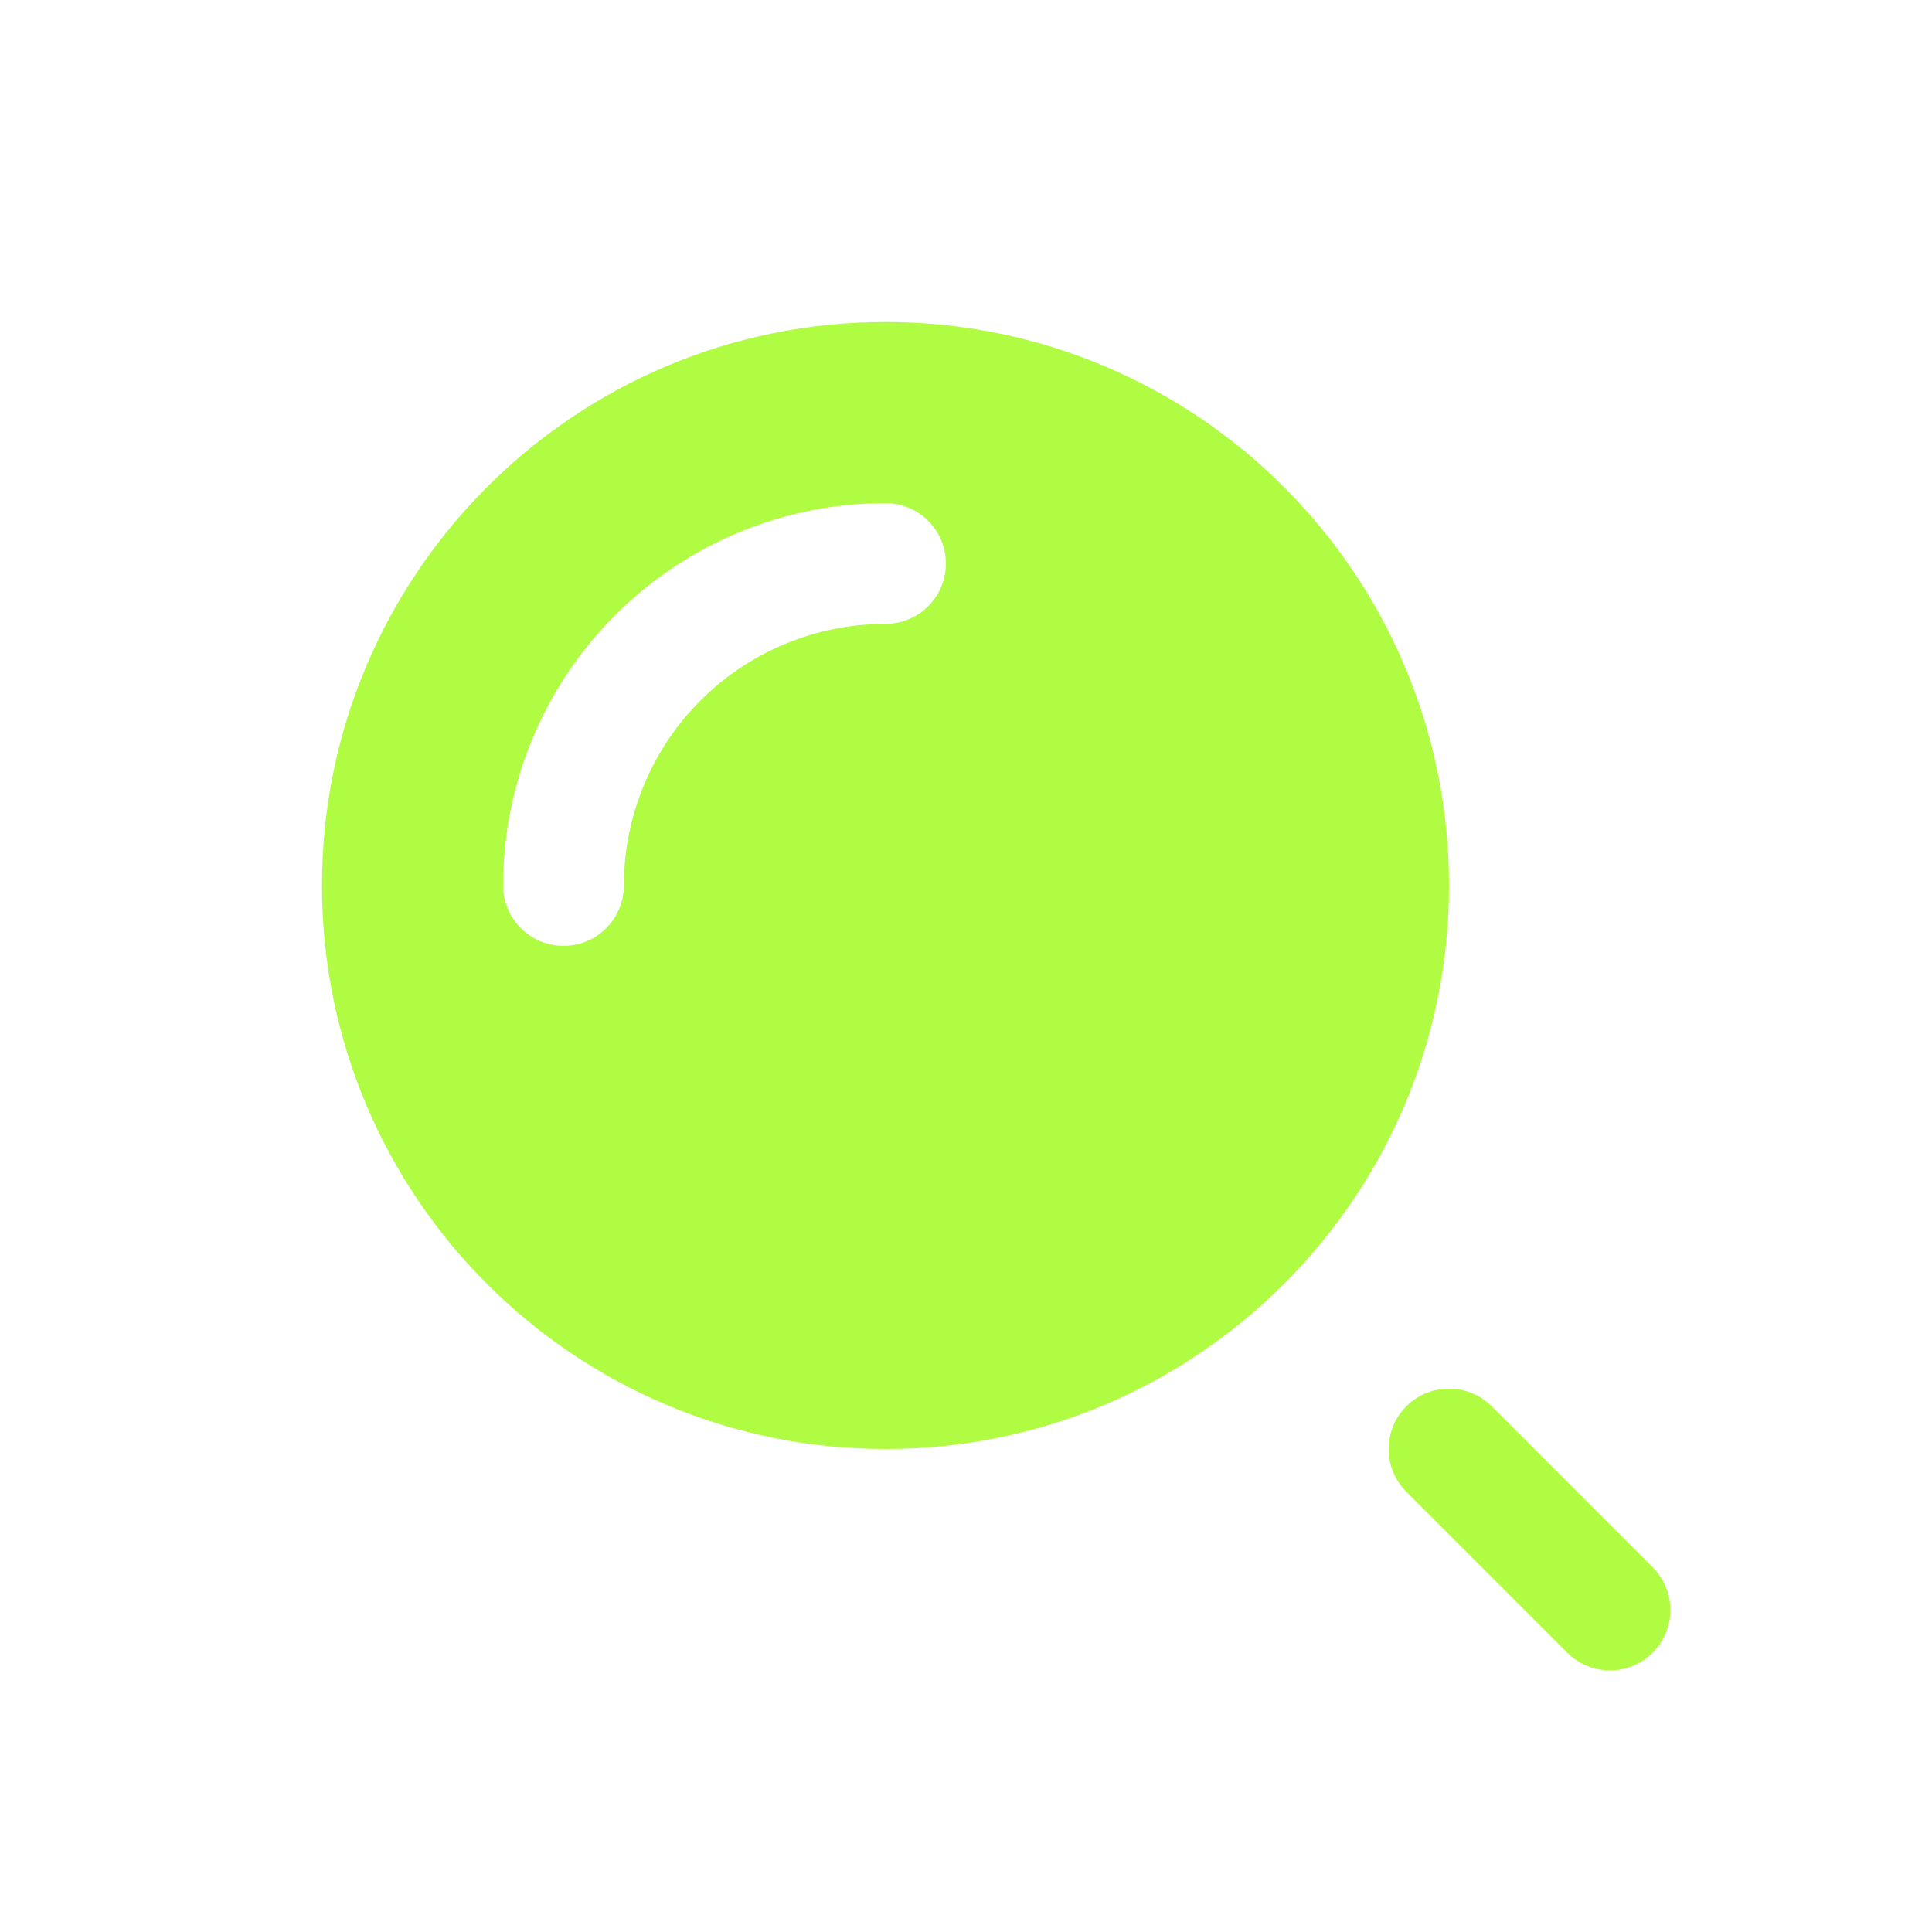 <?xml version="1.0" encoding="UTF-8"?> <svg xmlns="http://www.w3.org/2000/svg" width="64" height="64" viewBox="0 0 64 64" fill="none"><path fill-rule="evenodd" clip-rule="evenodd" d="M29.333 48C39.642 48 48 39.643 48 29.333C48 19.024 39.642 10.667 29.333 10.667C19.024 10.667 10.666 19.024 10.666 29.333C10.666 39.643 19.024 48 29.333 48ZM29.333 16.667C27.67 16.667 26.023 16.994 24.486 17.631C22.949 18.267 21.553 19.2 20.377 20.377C19.2 21.553 18.267 22.949 17.631 24.486C16.994 26.023 16.666 27.67 16.666 29.333C16.666 30.438 17.562 31.333 18.666 31.333C19.771 31.333 20.666 30.438 20.666 29.333C20.666 28.195 20.891 27.068 21.326 26.017C21.762 24.965 22.4 24.01 23.205 23.205C24.01 22.4 24.965 21.762 26.017 21.326C27.068 20.891 28.195 20.667 29.333 20.667C30.438 20.667 31.333 19.771 31.333 18.667C31.333 17.562 30.438 16.667 29.333 16.667Z" fill="#AFFC42"></path><path d="M53.333 53.333L48 48" stroke="#AFFC42" stroke-width="4" stroke-linecap="round"></path></svg> 